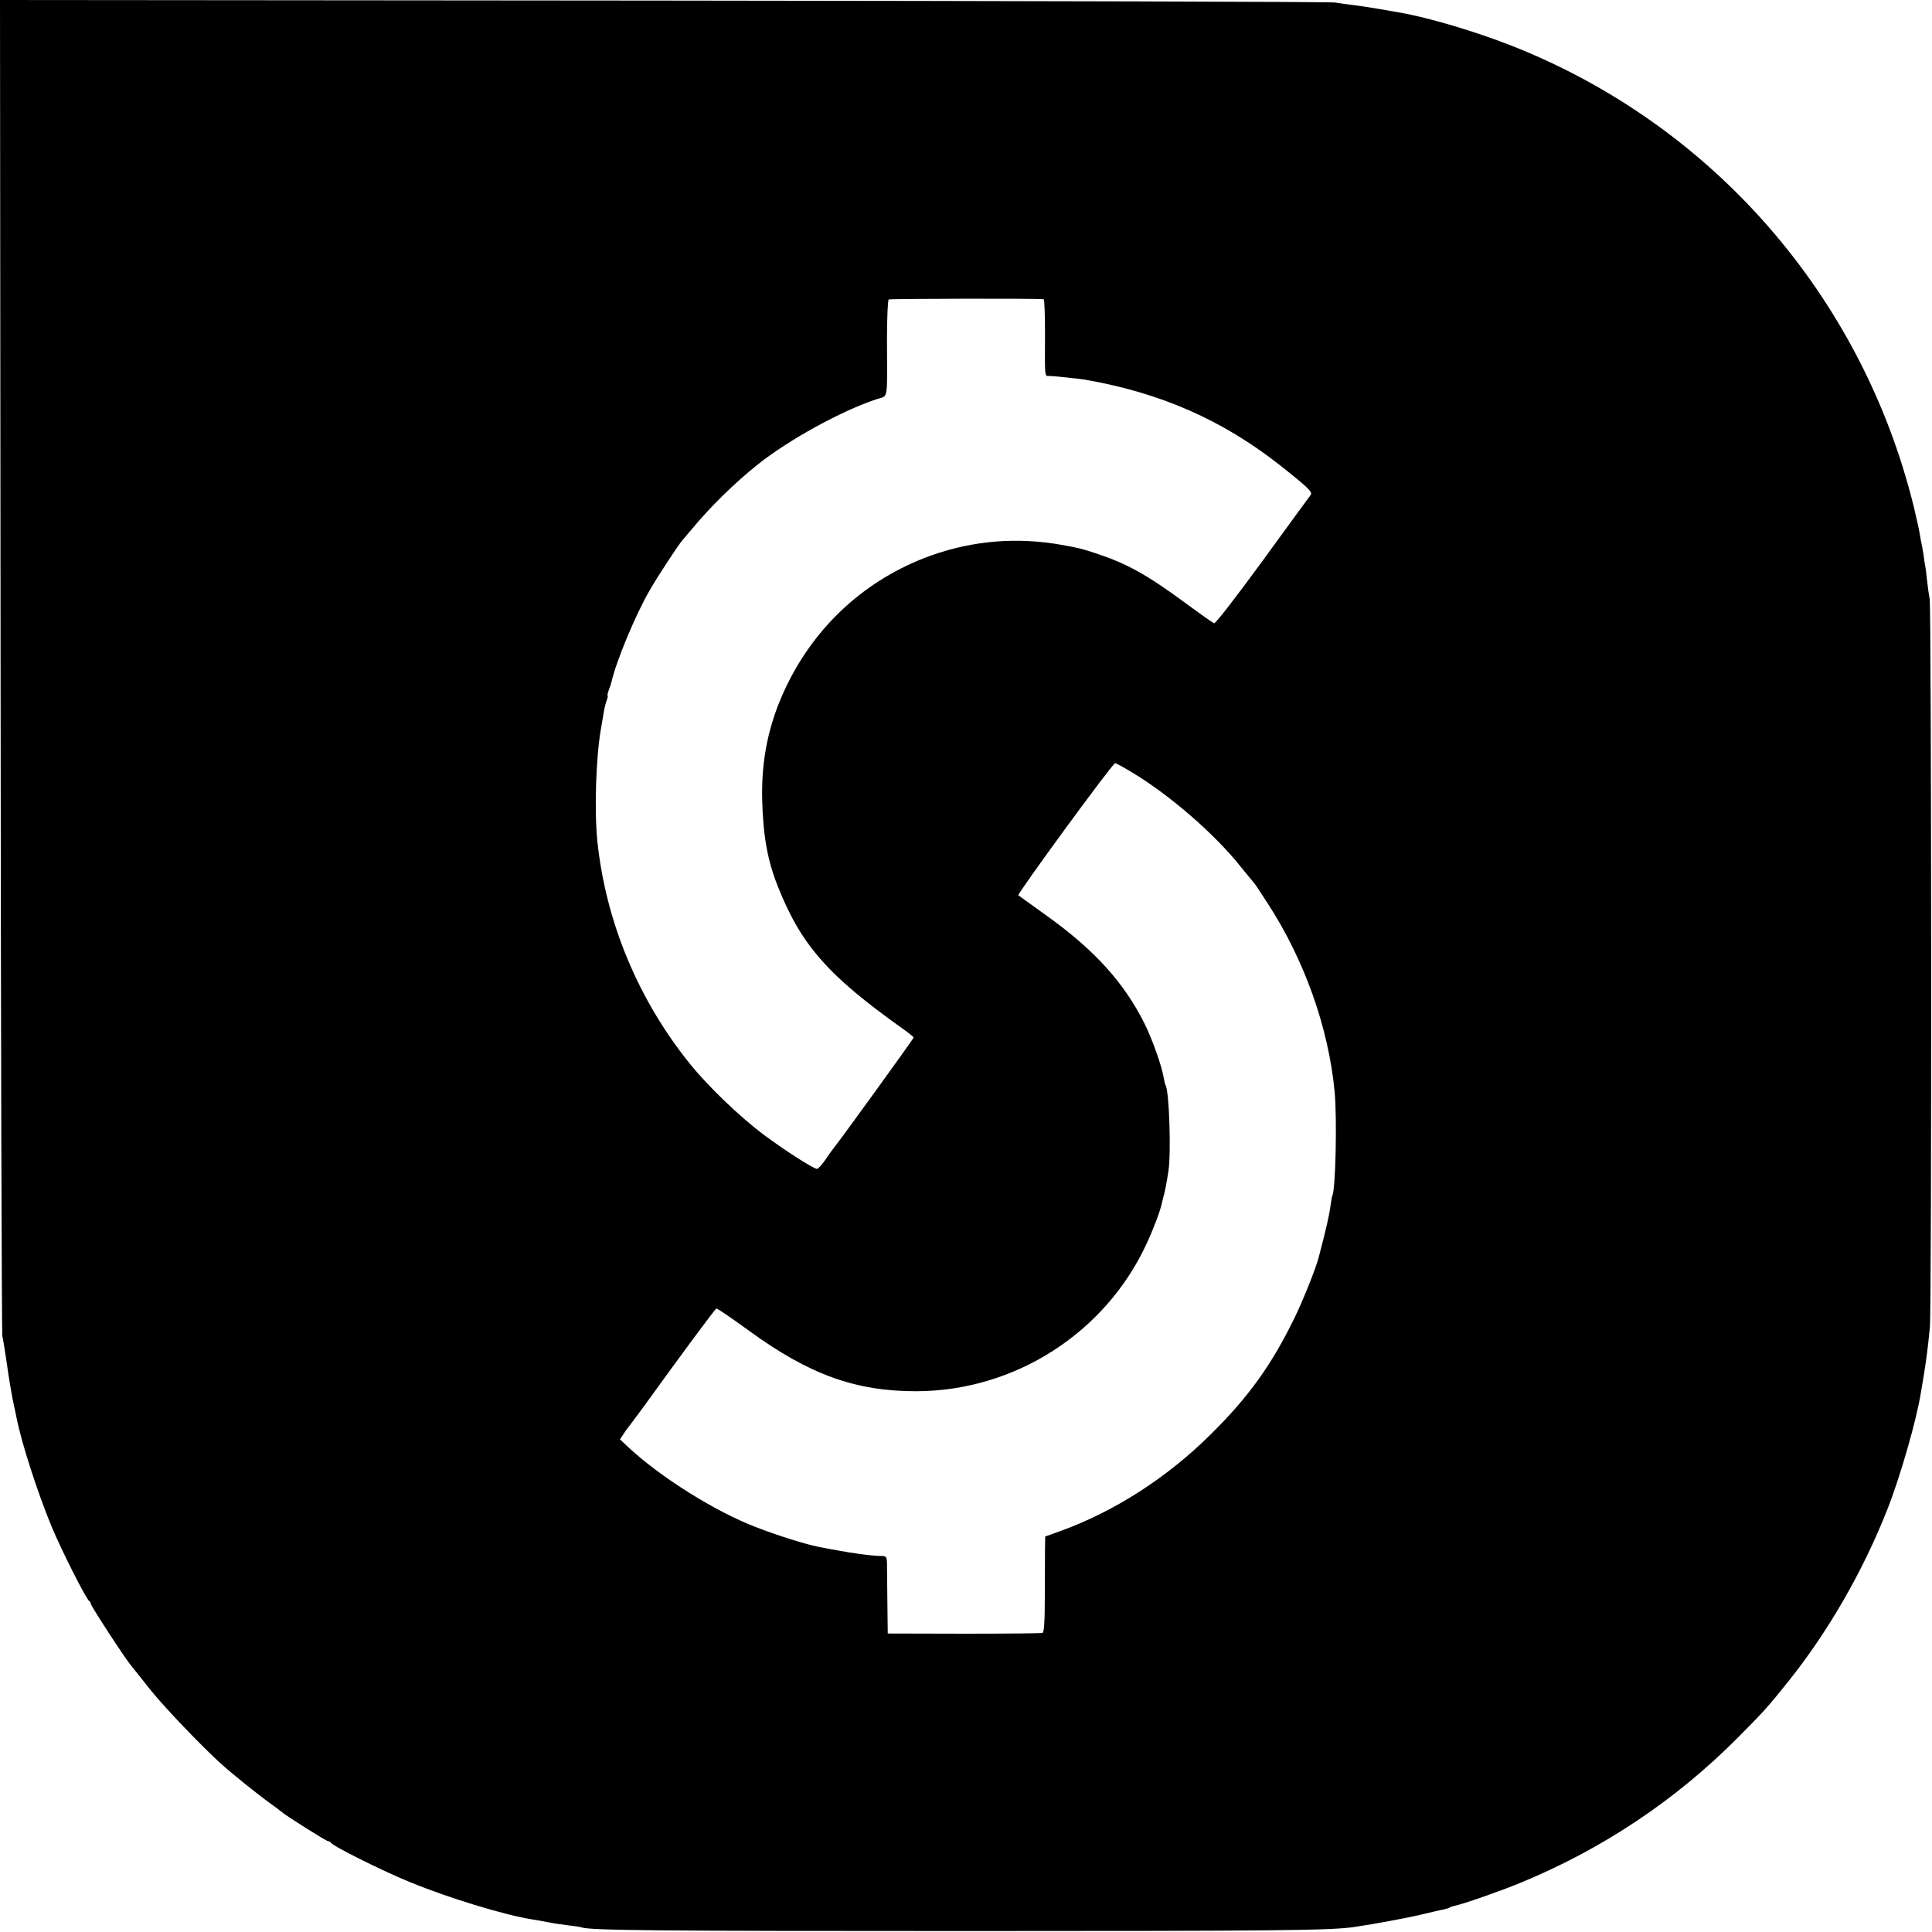 <?xml version="1.0" standalone="no"?>
<!DOCTYPE svg PUBLIC "-//W3C//DTD SVG 20010904//EN"
 "http://www.w3.org/TR/2001/REC-SVG-20010904/DTD/svg10.dtd">
<svg version="1.0" xmlns="http://www.w3.org/2000/svg"
 width="1000pt" height="1000pt" viewBox="0 0 1000 1000"
 preserveAspectRatio="xMidYMid meet">
<g transform="translate(0,1000) scale(0.1,-0.1)"
fill="#000000" stroke="none">
<path d="M3 6558 c1 -1894 6 -3456 9 -3473 4 -16 14 -79 23 -140 8 -60 22
-144 30 -185 9 -41 18 -86 21 -100 26 -131 108 -384 180 -559 52 -125 182
-383 197 -389 4 -2 7 -8 7 -13 0 -11 179 -286 210 -322 10 -12 54 -67 98 -123
73 -91 265 -292 368 -385 59 -53 192 -160 254 -204 30 -22 57 -42 60 -45 12
-13 229 -150 238 -150 6 0 12 -3 14 -7 7 -17 272 -149 413 -206 195 -80 482
-168 625 -191 19 -3 60 -10 90 -16 30 -6 78 -13 105 -16 28 -3 56 -7 64 -10
48 -16 389 -19 1991 -19 1616 0 1889 3 2010 21 103 15 275 47 350 65 47 11 96
23 109 25 14 3 28 7 33 10 4 3 16 7 25 9 42 8 237 76 339 118 426 175 806 428
1129 753 132 133 155 158 259 288 207 258 388 572 514 891 67 169 153 468 175
610 3 17 10 59 16 95 12 78 19 128 30 240 10 89 8 3726 -1 3770 -3 14 -9 54
-13 90 -4 36 -8 72 -10 80 -2 8 -6 35 -9 60 -4 25 -9 52 -11 60 -2 8 -6 31 -9
50 -3 19 -17 82 -31 140 -269 1089 -1042 1974 -2080 2383 -188 74 -430 146
-580 172 -16 3 -68 12 -115 20 -47 8 -107 17 -135 20 -27 3 -66 9 -85 12 -19
4 -1582 8 -3473 10 l-3437 3 3 -3442z m5399 1893 c4 0 7 -81 7 -178 -1 -236
-3 -219 24 -219 29 -1 143 -13 182 -19 393 -68 712 -209 1010 -443 148 -117
170 -139 159 -154 -6 -7 -118 -161 -249 -341 -139 -190 -244 -326 -251 -323
-6 2 -74 50 -150 106 -197 145 -300 202 -456 254 -79 26 -86 28 -178 45 -233
42 -460 24 -680 -54 -335 -120 -601 -362 -754 -686 -87 -184 -126 -368 -121
-579 5 -186 27 -312 81 -448 121 -304 259 -461 647 -737 31 -22 56 -42 56 -45
1 -5 -382 -534 -412 -570 -7 -9 -28 -37 -45 -63 -18 -26 -37 -47 -43 -47 -18
0 -165 94 -275 176 -122 91 -286 248 -380 364 -269 332 -438 736 -482 1155
-16 156 -8 429 18 580 6 33 13 75 16 94 3 19 10 45 15 58 5 13 6 23 4 23 -2 0
0 12 6 28 6 15 12 34 14 42 23 104 124 348 198 475 41 72 152 241 171 261 6 7
29 34 51 60 93 112 215 232 336 329 159 127 434 279 617 339 61 20 54 -17 53
306 0 112 4 207 9 210 7 4 778 6 802 1z m456 -2448 c197 -118 432 -322 567
-493 33 -41 63 -77 66 -80 3 -3 35 -50 70 -105 190 -292 315 -642 347 -975 13
-141 5 -509 -12 -539 -2 -4 -6 -28 -10 -56 -5 -41 -22 -117 -61 -265 -15 -57
-81 -222 -124 -310 -120 -246 -237 -409 -435 -605 -226 -224 -497 -398 -778
-500 l-78 -28 -1 -61 c0 -33 -1 -145 -1 -248 0 -131 -4 -188 -12 -190 -6 -2
-189 -4 -406 -4 l-395 1 -2 165 c-1 91 -2 181 -2 201 -1 29 -5 35 -23 35 -66
1 -172 16 -333 48 -62 12 -213 59 -318 100 -214 81 -502 262 -670 420 l-38 36
18 27 c10 16 22 33 28 39 5 7 41 54 78 105 197 273 368 504 375 506 4 2 81
-51 172 -117 309 -225 550 -312 865 -311 508 2 975 301 1189 762 38 82 72 173
80 212 2 7 6 23 9 37 8 28 15 65 25 130 14 95 4 412 -15 443 -3 4 -7 23 -10
40 -8 54 -60 202 -99 279 -105 210 -255 377 -499 553 -82 59 -152 109 -154
111 -8 6 488 684 501 684 4 0 43 -21 86 -47z"/>
</g>
</svg>
